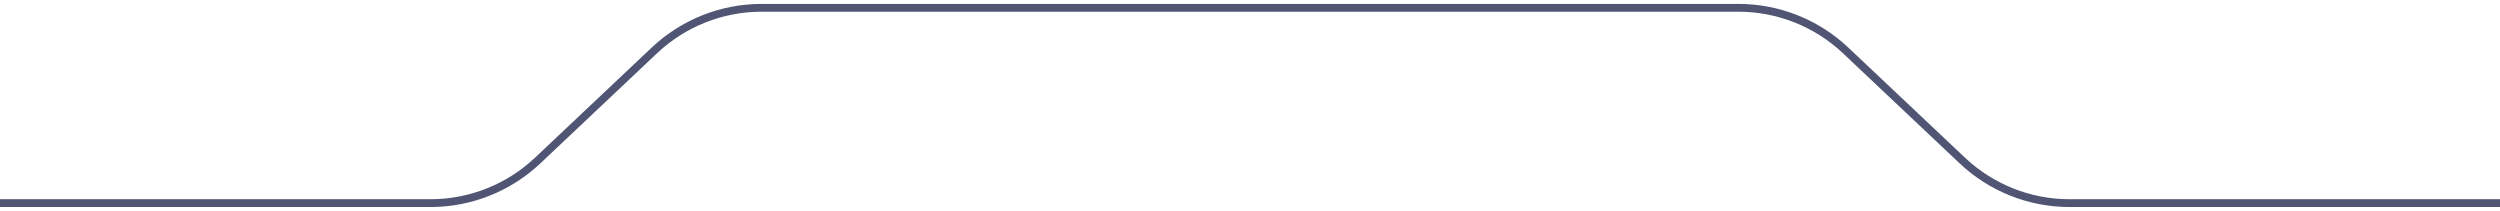 <svg width="320" height="27" viewBox="0 0 320 27" fill="none" xmlns="http://www.w3.org/2000/svg">
<path d="M0 26H55.099C60.203 26 65.114 24.049 68.826 20.545L83.757 6.455C87.469 2.951 92.38 1 97.484 1H160" stroke="#505574"/>
<path d="M320 26H264.901C259.797 26 254.886 24.049 251.174 20.545L236.243 6.455C232.531 2.951 227.62 1 222.516 1H160" stroke="#505574"/>
</svg>
